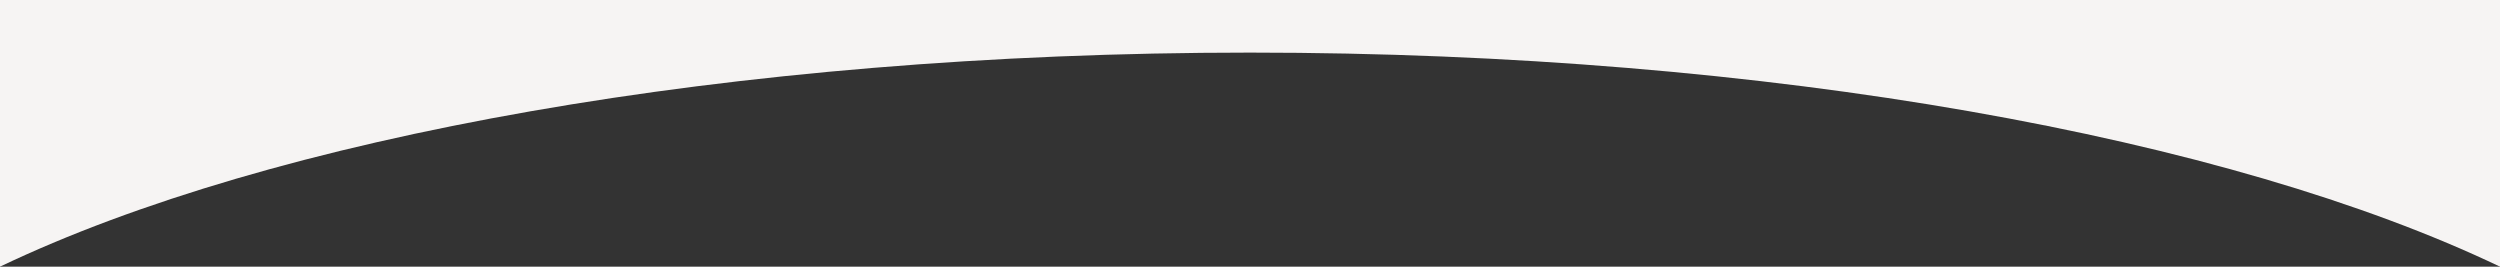 <?xml version="1.0" encoding="utf-8"?>
<!-- Generator: Adobe Illustrator 23.0.1, SVG Export Plug-In . SVG Version: 6.00 Build 0)  -->
<svg version="1.1" id="レイヤー_1" xmlns="http://www.w3.org/2000/svg" xmlns:xlink="http://www.w3.org/1999/xlink" x="0px"
	 y="0px" viewBox="0 0 750 80" style="enable-background:new 0 0 750 80;" xml:space="preserve">
<rect x="0" y="0" width="750" height="80" fill="#333333" stroke="none"/>
<style type="text/css">
	.st0{fill:#F6F4F3;}
</style>
<path class="st0" d="M375,15.78c156.261,0,293.976,25.489,375,64.22V0H0v80
	C81.024,41.268,218.739,15.78,375,15.78z"/>
</svg>
